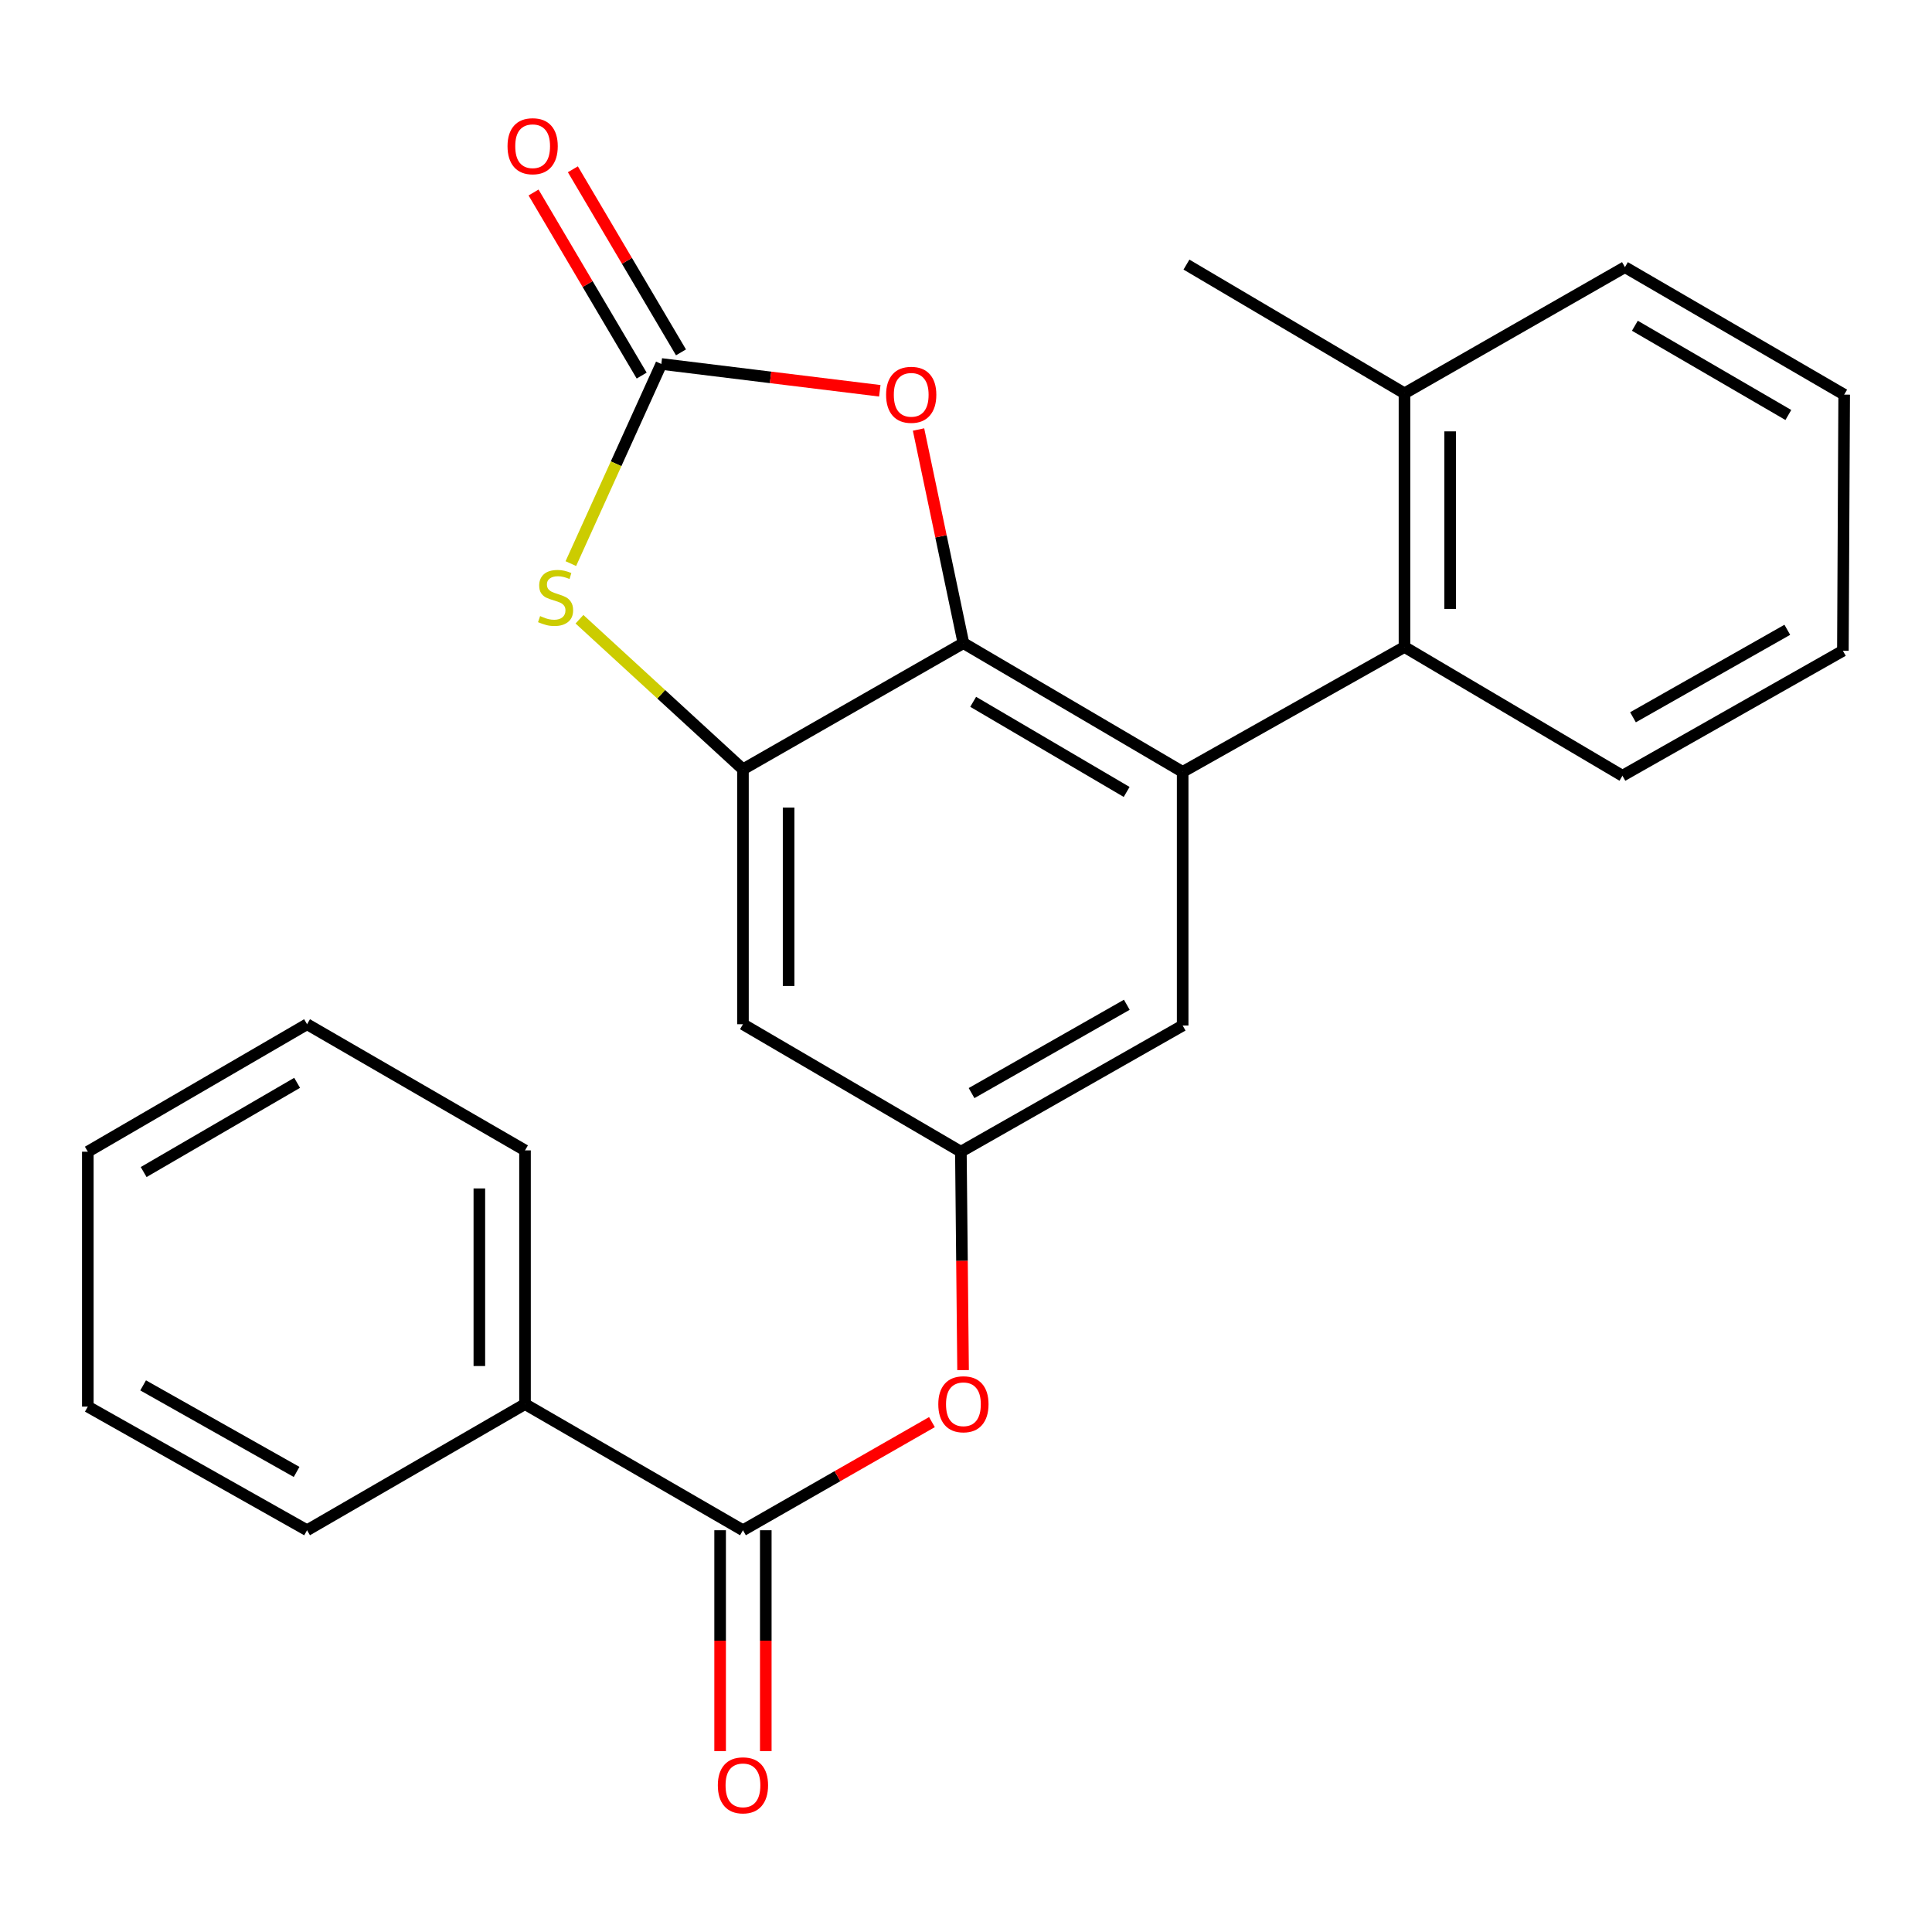 <?xml version='1.0' encoding='iso-8859-1'?>
<svg version='1.1' baseProfile='full'
              xmlns='http://www.w3.org/2000/svg'
                      xmlns:rdkit='http://www.rdkit.org/xml'
                      xmlns:xlink='http://www.w3.org/1999/xlink'
                  xml:space='preserve'
width='1000px' height='1000px' viewBox='0 0 1000 1000'>
<!-- END OF HEADER -->
<rect style='opacity:1.0;fill:#FFFFFF;stroke:none' width='1000' height='1000' x='0' y='0'> </rect>
<path class='bond-0' d='M 498.661,332.884 L 612.14,399.53' style='fill:none;fill-rule:evenodd;stroke:#000000;stroke-width:6px;stroke-linecap:butt;stroke-linejoin:miter;stroke-opacity:1' />
<path class='bond-0' d='M 503.714,363.259 L 583.149,409.911' style='fill:none;fill-rule:evenodd;stroke:#000000;stroke-width:6px;stroke-linecap:butt;stroke-linejoin:miter;stroke-opacity:1' />
<path class='bond-1' d='M 498.661,332.884 L 384.552,398.19' style='fill:none;fill-rule:evenodd;stroke:#000000;stroke-width:6px;stroke-linecap:butt;stroke-linejoin:miter;stroke-opacity:1' />
<path class='bond-4' d='M 498.661,332.884 L 487.046,277.598' style='fill:none;fill-rule:evenodd;stroke:#000000;stroke-width:6px;stroke-linecap:butt;stroke-linejoin:miter;stroke-opacity:1' />
<path class='bond-4' d='M 487.046,277.598 L 475.431,222.312' style='fill:none;fill-rule:evenodd;stroke:#FF0000;stroke-width:6px;stroke-linecap:butt;stroke-linejoin:miter;stroke-opacity:1' />
<path class='bond-6' d='M 612.14,399.53 L 726.958,334.866' style='fill:none;fill-rule:evenodd;stroke:#000000;stroke-width:6px;stroke-linecap:butt;stroke-linejoin:miter;stroke-opacity:1' />
<path class='bond-10' d='M 612.14,399.53 L 612.14,530.812' style='fill:none;fill-rule:evenodd;stroke:#000000;stroke-width:6px;stroke-linecap:butt;stroke-linejoin:miter;stroke-opacity:1' />
<path class='bond-3' d='M 384.552,398.19 L 342.243,359.353' style='fill:none;fill-rule:evenodd;stroke:#000000;stroke-width:6px;stroke-linecap:butt;stroke-linejoin:miter;stroke-opacity:1' />
<path class='bond-3' d='M 342.243,359.353 L 299.935,320.515' style='fill:none;fill-rule:evenodd;stroke:#CCCC00;stroke-width:6px;stroke-linecap:butt;stroke-linejoin:miter;stroke-opacity:1' />
<path class='bond-7' d='M 384.552,398.19 L 384.552,530.142' style='fill:none;fill-rule:evenodd;stroke:#000000;stroke-width:6px;stroke-linecap:butt;stroke-linejoin:miter;stroke-opacity:1' />
<path class='bond-7' d='M 408.185,417.983 L 408.185,510.35' style='fill:none;fill-rule:evenodd;stroke:#000000;stroke-width:6px;stroke-linecap:butt;stroke-linejoin:miter;stroke-opacity:1' />
<path class='bond-2' d='M 342.301,188.393 L 398.842,195.332' style='fill:none;fill-rule:evenodd;stroke:#000000;stroke-width:6px;stroke-linecap:butt;stroke-linejoin:miter;stroke-opacity:1' />
<path class='bond-2' d='M 398.842,195.332 L 455.382,202.271' style='fill:none;fill-rule:evenodd;stroke:#FF0000;stroke-width:6px;stroke-linecap:butt;stroke-linejoin:miter;stroke-opacity:1' />
<path class='bond-11' d='M 352.476,182.385 L 324.498,135.004' style='fill:none;fill-rule:evenodd;stroke:#000000;stroke-width:6px;stroke-linecap:butt;stroke-linejoin:miter;stroke-opacity:1' />
<path class='bond-11' d='M 324.498,135.004 L 296.519,87.623' style='fill:none;fill-rule:evenodd;stroke:#FF0000;stroke-width:6px;stroke-linecap:butt;stroke-linejoin:miter;stroke-opacity:1' />
<path class='bond-11' d='M 332.126,194.401 L 304.147,147.021' style='fill:none;fill-rule:evenodd;stroke:#000000;stroke-width:6px;stroke-linecap:butt;stroke-linejoin:miter;stroke-opacity:1' />
<path class='bond-11' d='M 304.147,147.021 L 276.169,99.64' style='fill:none;fill-rule:evenodd;stroke:#FF0000;stroke-width:6px;stroke-linecap:butt;stroke-linejoin:miter;stroke-opacity:1' />
<path class='bond-25' d='M 342.301,188.393 L 318.883,240.059' style='fill:none;fill-rule:evenodd;stroke:#000000;stroke-width:6px;stroke-linecap:butt;stroke-linejoin:miter;stroke-opacity:1' />
<path class='bond-25' d='M 318.883,240.059 L 295.466,291.724' style='fill:none;fill-rule:evenodd;stroke:#CCCC00;stroke-width:6px;stroke-linecap:butt;stroke-linejoin:miter;stroke-opacity:1' />
<path class='bond-5' d='M 384.552,792.051 L 433.463,764.064' style='fill:none;fill-rule:evenodd;stroke:#000000;stroke-width:6px;stroke-linecap:butt;stroke-linejoin:miter;stroke-opacity:1' />
<path class='bond-5' d='M 433.463,764.064 L 482.374,736.077' style='fill:none;fill-rule:evenodd;stroke:#FF0000;stroke-width:6px;stroke-linecap:butt;stroke-linejoin:miter;stroke-opacity:1' />
<path class='bond-12' d='M 372.735,792.051 L 372.735,849.218' style='fill:none;fill-rule:evenodd;stroke:#000000;stroke-width:6px;stroke-linecap:butt;stroke-linejoin:miter;stroke-opacity:1' />
<path class='bond-12' d='M 372.735,849.218 L 372.735,906.384' style='fill:none;fill-rule:evenodd;stroke:#FF0000;stroke-width:6px;stroke-linecap:butt;stroke-linejoin:miter;stroke-opacity:1' />
<path class='bond-12' d='M 396.368,792.051 L 396.368,849.218' style='fill:none;fill-rule:evenodd;stroke:#000000;stroke-width:6px;stroke-linecap:butt;stroke-linejoin:miter;stroke-opacity:1' />
<path class='bond-12' d='M 396.368,849.218 L 396.368,906.384' style='fill:none;fill-rule:evenodd;stroke:#FF0000;stroke-width:6px;stroke-linecap:butt;stroke-linejoin:miter;stroke-opacity:1' />
<path class='bond-13' d='M 384.552,792.051 L 271.743,726.758' style='fill:none;fill-rule:evenodd;stroke:#000000;stroke-width:6px;stroke-linecap:butt;stroke-linejoin:miter;stroke-opacity:1' />
<path class='bond-14' d='M 726.958,334.866 L 726.958,203.584' style='fill:none;fill-rule:evenodd;stroke:#000000;stroke-width:6px;stroke-linecap:butt;stroke-linejoin:miter;stroke-opacity:1' />
<path class='bond-14' d='M 750.591,315.174 L 750.591,223.276' style='fill:none;fill-rule:evenodd;stroke:#000000;stroke-width:6px;stroke-linecap:butt;stroke-linejoin:miter;stroke-opacity:1' />
<path class='bond-15' d='M 726.958,334.866 L 839.767,401.525' style='fill:none;fill-rule:evenodd;stroke:#000000;stroke-width:6px;stroke-linecap:butt;stroke-linejoin:miter;stroke-opacity:1' />
<path class='bond-8' d='M 384.552,530.142 L 497.348,596.118' style='fill:none;fill-rule:evenodd;stroke:#000000;stroke-width:6px;stroke-linecap:butt;stroke-linejoin:miter;stroke-opacity:1' />
<path class='bond-9' d='M 497.348,596.118 L 497.916,652.645' style='fill:none;fill-rule:evenodd;stroke:#000000;stroke-width:6px;stroke-linecap:butt;stroke-linejoin:miter;stroke-opacity:1' />
<path class='bond-9' d='M 497.916,652.645 L 498.484,709.171' style='fill:none;fill-rule:evenodd;stroke:#FF0000;stroke-width:6px;stroke-linecap:butt;stroke-linejoin:miter;stroke-opacity:1' />
<path class='bond-26' d='M 497.348,596.118 L 612.14,530.812' style='fill:none;fill-rule:evenodd;stroke:#000000;stroke-width:6px;stroke-linecap:butt;stroke-linejoin:miter;stroke-opacity:1' />
<path class='bond-26' d='M 502.88,565.781 L 583.234,520.066' style='fill:none;fill-rule:evenodd;stroke:#000000;stroke-width:6px;stroke-linecap:butt;stroke-linejoin:miter;stroke-opacity:1' />
<path class='bond-17' d='M 271.743,726.758 L 271.743,595.436' style='fill:none;fill-rule:evenodd;stroke:#000000;stroke-width:6px;stroke-linecap:butt;stroke-linejoin:miter;stroke-opacity:1' />
<path class='bond-17' d='M 248.109,707.059 L 248.109,615.134' style='fill:none;fill-rule:evenodd;stroke:#000000;stroke-width:6px;stroke-linecap:butt;stroke-linejoin:miter;stroke-opacity:1' />
<path class='bond-18' d='M 271.743,726.758 L 158.933,792.051' style='fill:none;fill-rule:evenodd;stroke:#000000;stroke-width:6px;stroke-linecap:butt;stroke-linejoin:miter;stroke-opacity:1' />
<path class='bond-16' d='M 726.958,203.584 L 614.109,136.951' style='fill:none;fill-rule:evenodd;stroke:#000000;stroke-width:6px;stroke-linecap:butt;stroke-linejoin:miter;stroke-opacity:1' />
<path class='bond-19' d='M 726.958,203.584 L 841.067,138.277' style='fill:none;fill-rule:evenodd;stroke:#000000;stroke-width:6px;stroke-linecap:butt;stroke-linejoin:miter;stroke-opacity:1' />
<path class='bond-20' d='M 839.767,401.525 L 953.876,336.836' style='fill:none;fill-rule:evenodd;stroke:#000000;stroke-width:6px;stroke-linecap:butt;stroke-linejoin:miter;stroke-opacity:1' />
<path class='bond-20' d='M 845.228,371.263 L 925.104,325.98' style='fill:none;fill-rule:evenodd;stroke:#000000;stroke-width:6px;stroke-linecap:butt;stroke-linejoin:miter;stroke-opacity:1' />
<path class='bond-21' d='M 271.743,595.436 L 158.933,530.142' style='fill:none;fill-rule:evenodd;stroke:#000000;stroke-width:6px;stroke-linecap:butt;stroke-linejoin:miter;stroke-opacity:1' />
<path class='bond-22' d='M 158.933,792.051 L 45.455,728.057' style='fill:none;fill-rule:evenodd;stroke:#000000;stroke-width:6px;stroke-linecap:butt;stroke-linejoin:miter;stroke-opacity:1' />
<path class='bond-22' d='M 153.52,761.866 L 74.085,717.071' style='fill:none;fill-rule:evenodd;stroke:#000000;stroke-width:6px;stroke-linecap:butt;stroke-linejoin:miter;stroke-opacity:1' />
<path class='bond-27' d='M 841.067,138.277 L 954.545,204.267' style='fill:none;fill-rule:evenodd;stroke:#000000;stroke-width:6px;stroke-linecap:butt;stroke-linejoin:miter;stroke-opacity:1' />
<path class='bond-27' d='M 846.208,168.606 L 925.643,214.798' style='fill:none;fill-rule:evenodd;stroke:#000000;stroke-width:6px;stroke-linecap:butt;stroke-linejoin:miter;stroke-opacity:1' />
<path class='bond-23' d='M 953.876,336.836 L 954.545,204.267' style='fill:none;fill-rule:evenodd;stroke:#000000;stroke-width:6px;stroke-linecap:butt;stroke-linejoin:miter;stroke-opacity:1' />
<path class='bond-28' d='M 158.933,530.142 L 45.455,596.118' style='fill:none;fill-rule:evenodd;stroke:#000000;stroke-width:6px;stroke-linecap:butt;stroke-linejoin:miter;stroke-opacity:1' />
<path class='bond-28' d='M 153.79,560.47 L 74.355,606.653' style='fill:none;fill-rule:evenodd;stroke:#000000;stroke-width:6px;stroke-linecap:butt;stroke-linejoin:miter;stroke-opacity:1' />
<path class='bond-24' d='M 45.455,728.057 L 45.455,596.118' style='fill:none;fill-rule:evenodd;stroke:#000000;stroke-width:6px;stroke-linecap:butt;stroke-linejoin:miter;stroke-opacity:1' />
<path  class='atom-4' d='M 279.564 318.879
Q 279.884 318.999, 281.204 319.559
Q 282.524 320.119, 283.964 320.479
Q 285.444 320.799, 286.884 320.799
Q 289.564 320.799, 291.124 319.519
Q 292.684 318.199, 292.684 315.919
Q 292.684 314.359, 291.884 313.399
Q 291.124 312.439, 289.924 311.919
Q 288.724 311.399, 286.724 310.799
Q 284.204 310.039, 282.684 309.319
Q 281.204 308.599, 280.124 307.079
Q 279.084 305.559, 279.084 302.999
Q 279.084 299.439, 281.484 297.239
Q 283.924 295.039, 288.724 295.039
Q 292.004 295.039, 295.724 296.599
L 294.804 299.679
Q 291.404 298.279, 288.844 298.279
Q 286.084 298.279, 284.564 299.439
Q 283.044 300.559, 283.084 302.519
Q 283.084 304.039, 283.844 304.959
Q 284.644 305.879, 285.764 306.399
Q 286.924 306.919, 288.844 307.519
Q 291.404 308.319, 292.924 309.119
Q 294.444 309.919, 295.524 311.559
Q 296.644 313.159, 296.644 315.919
Q 296.644 319.839, 294.004 321.959
Q 291.404 324.039, 287.044 324.039
Q 284.524 324.039, 282.604 323.479
Q 280.724 322.959, 278.484 322.039
L 279.564 318.879
' fill='#CCCC00'/>
<path  class='atom-5' d='M 458.64 204.347
Q 458.64 197.547, 462 193.747
Q 465.36 189.947, 471.64 189.947
Q 477.92 189.947, 481.28 193.747
Q 484.64 197.547, 484.64 204.347
Q 484.64 211.227, 481.24 215.147
Q 477.84 219.027, 471.64 219.027
Q 465.4 219.027, 462 215.147
Q 458.64 211.267, 458.64 204.347
M 471.64 215.827
Q 475.96 215.827, 478.28 212.947
Q 480.64 210.027, 480.64 204.347
Q 480.64 198.787, 478.28 195.987
Q 475.96 193.147, 471.64 193.147
Q 467.32 193.147, 464.96 195.947
Q 462.64 198.747, 462.64 204.347
Q 462.64 210.067, 464.96 212.947
Q 467.32 215.827, 471.64 215.827
' fill='#FF0000'/>
<path  class='atom-10' d='M 485.661 726.838
Q 485.661 720.038, 489.021 716.238
Q 492.381 712.438, 498.661 712.438
Q 504.941 712.438, 508.301 716.238
Q 511.661 720.038, 511.661 726.838
Q 511.661 733.718, 508.261 737.638
Q 504.861 741.518, 498.661 741.518
Q 492.421 741.518, 489.021 737.638
Q 485.661 733.758, 485.661 726.838
M 498.661 738.318
Q 502.981 738.318, 505.301 735.438
Q 507.661 732.518, 507.661 726.838
Q 507.661 721.278, 505.301 718.478
Q 502.981 715.638, 498.661 715.638
Q 494.341 715.638, 491.981 718.438
Q 489.661 721.238, 489.661 726.838
Q 489.661 732.558, 491.981 735.438
Q 494.341 738.318, 498.661 738.318
' fill='#FF0000'/>
<path  class='atom-12' d='M 262.695 75.677
Q 262.695 68.877, 266.055 65.077
Q 269.415 61.277, 275.695 61.277
Q 281.975 61.277, 285.335 65.077
Q 288.695 68.877, 288.695 75.677
Q 288.695 82.557, 285.295 86.477
Q 281.895 90.357, 275.695 90.357
Q 269.455 90.357, 266.055 86.477
Q 262.695 82.597, 262.695 75.677
M 275.695 87.157
Q 280.015 87.157, 282.335 84.277
Q 284.695 81.357, 284.695 75.677
Q 284.695 70.117, 282.335 67.317
Q 280.015 64.477, 275.695 64.477
Q 271.375 64.477, 269.015 67.277
Q 266.695 70.077, 266.695 75.677
Q 266.695 81.397, 269.015 84.277
Q 271.375 87.157, 275.695 87.157
' fill='#FF0000'/>
<path  class='atom-13' d='M 371.552 924.083
Q 371.552 917.283, 374.912 913.483
Q 378.272 909.683, 384.552 909.683
Q 390.832 909.683, 394.192 913.483
Q 397.552 917.283, 397.552 924.083
Q 397.552 930.963, 394.152 934.883
Q 390.752 938.763, 384.552 938.763
Q 378.312 938.763, 374.912 934.883
Q 371.552 931.003, 371.552 924.083
M 384.552 935.563
Q 388.872 935.563, 391.192 932.683
Q 393.552 929.763, 393.552 924.083
Q 393.552 918.523, 391.192 915.723
Q 388.872 912.883, 384.552 912.883
Q 380.232 912.883, 377.872 915.683
Q 375.552 918.483, 375.552 924.083
Q 375.552 929.803, 377.872 932.683
Q 380.232 935.563, 384.552 935.563
' fill='#FF0000'/>
</svg>
